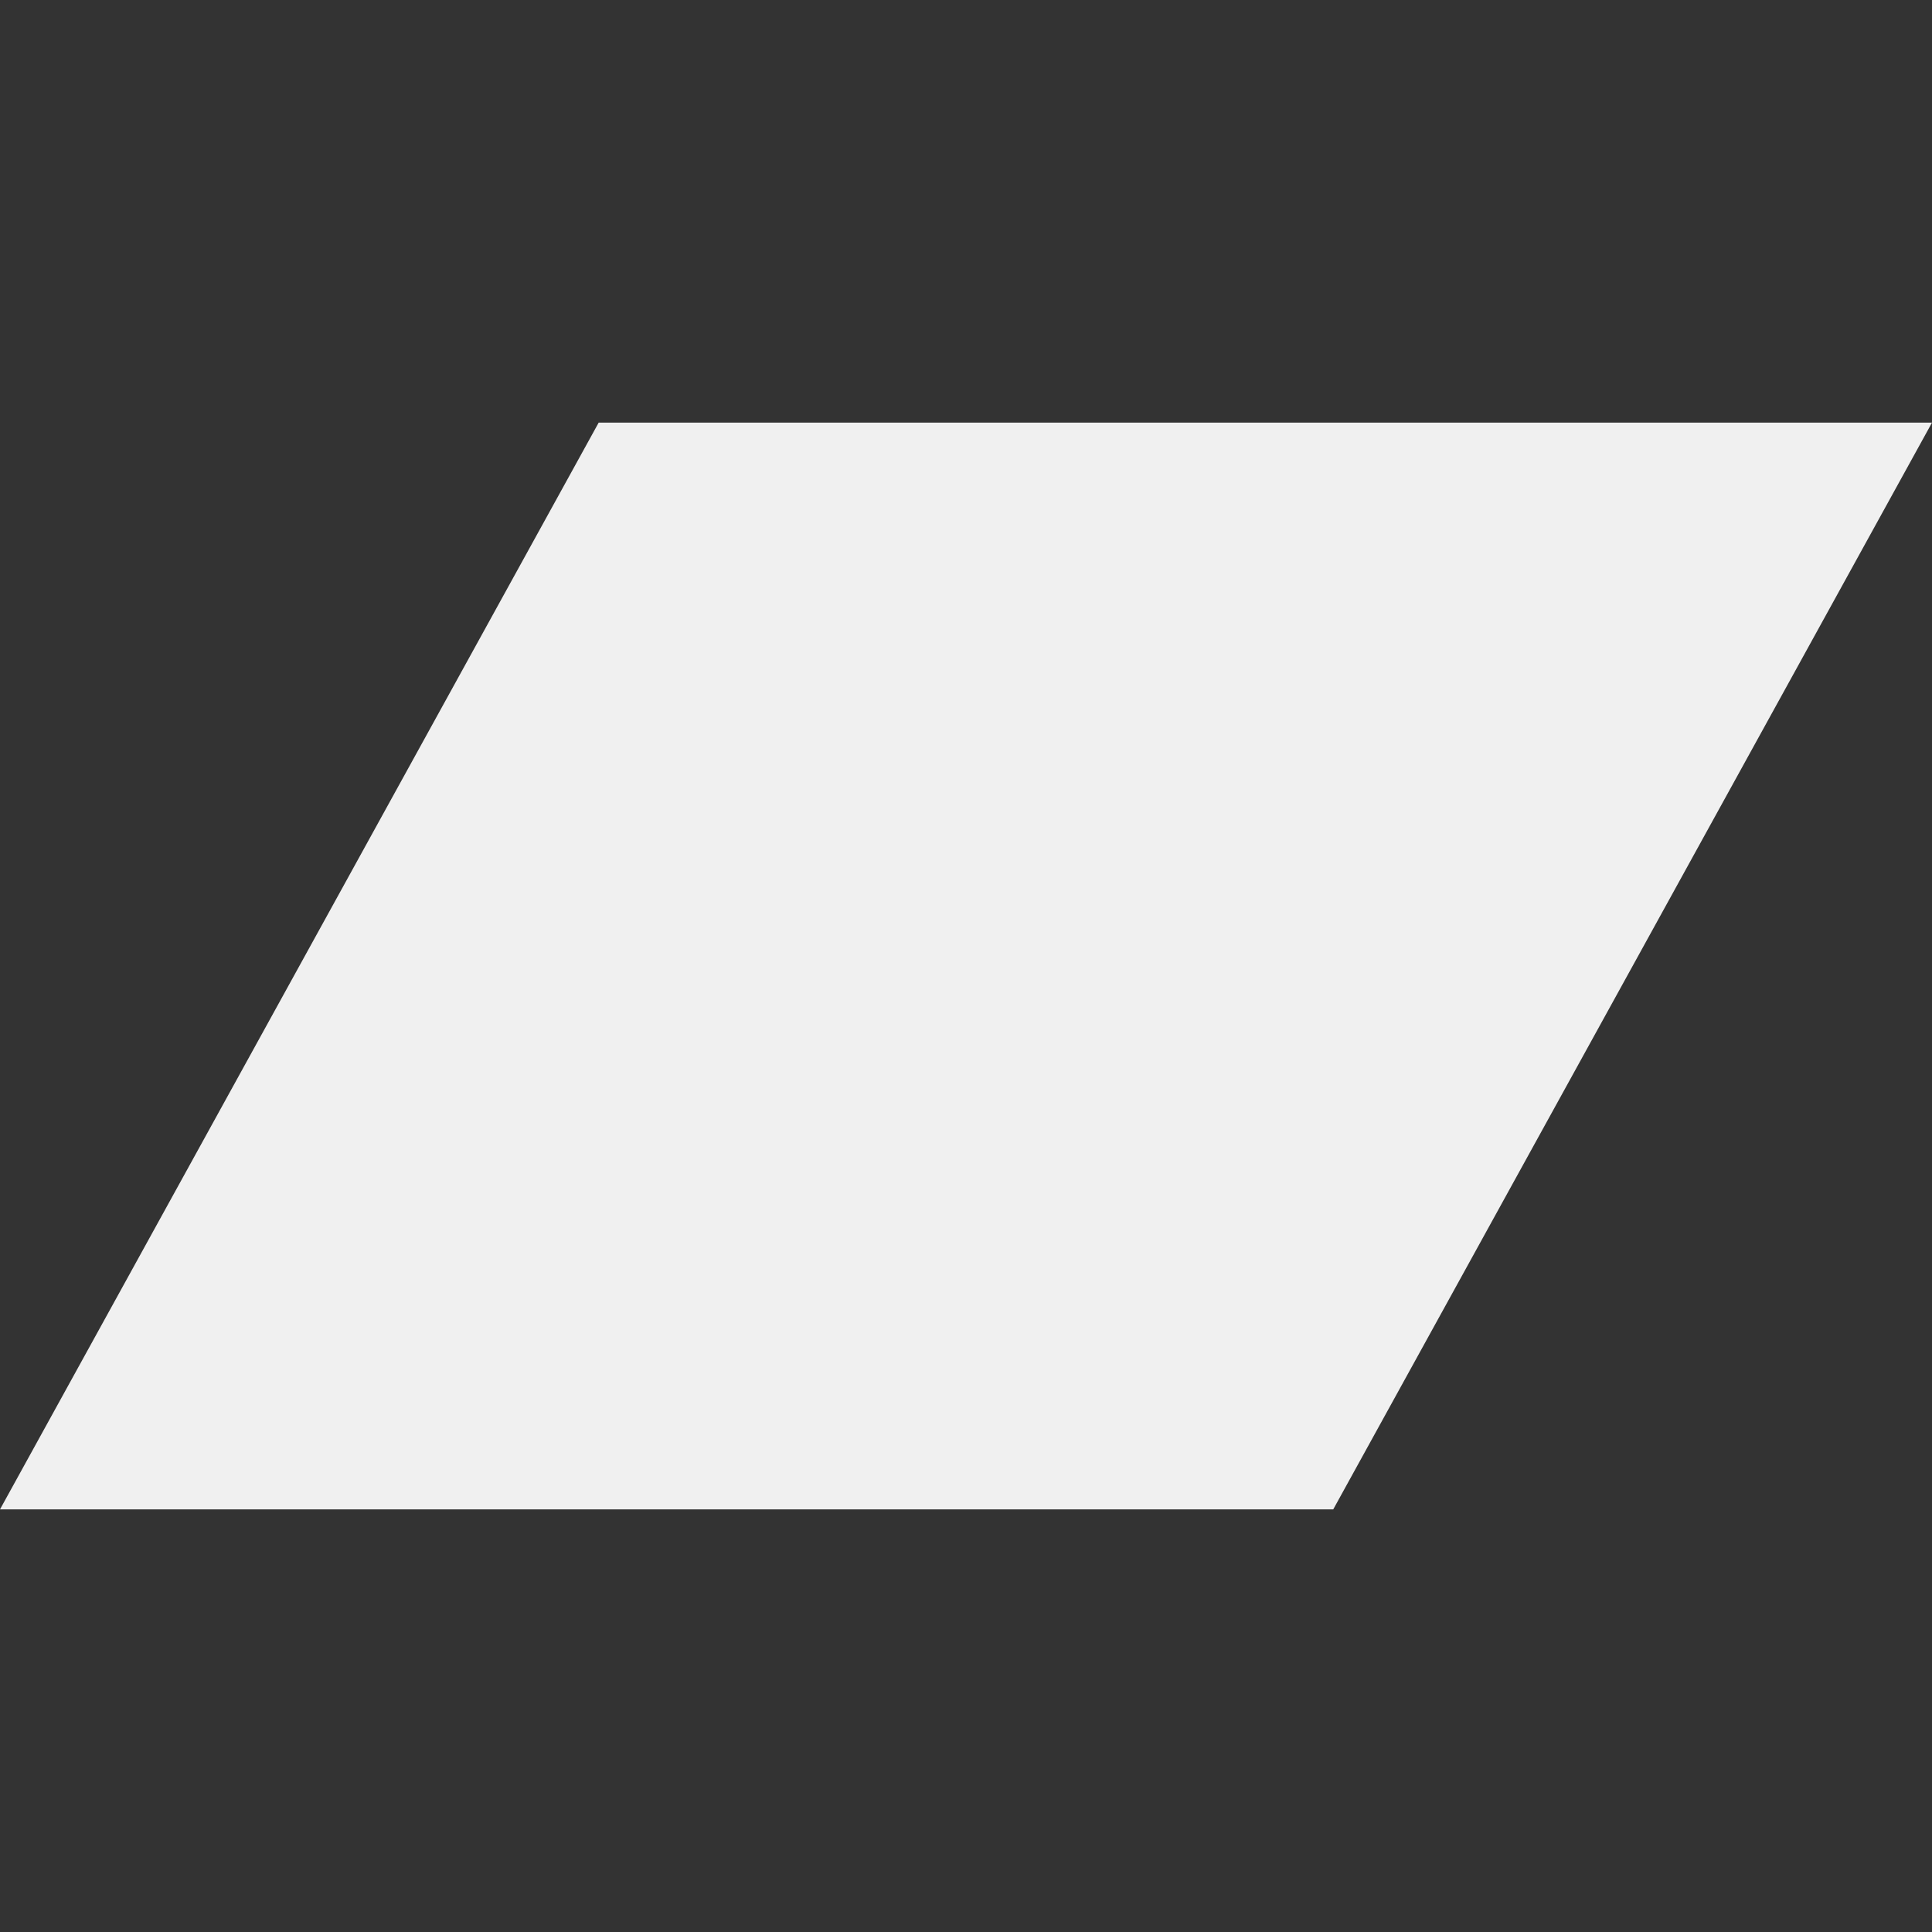 <?xml version="1.0" ?><svg role="img" fill="#F0F0F0" width="32px" height="32px" viewBox="0 0 24 24" xmlns="http://www.w3.org/2000/svg"><rect x="0" y="0" width="24" height="24" fill="#333333" stroke="none"/><title/><path d="M0 18.75l7.437-13.5H24l-7.438 13.5H0z"/></svg>